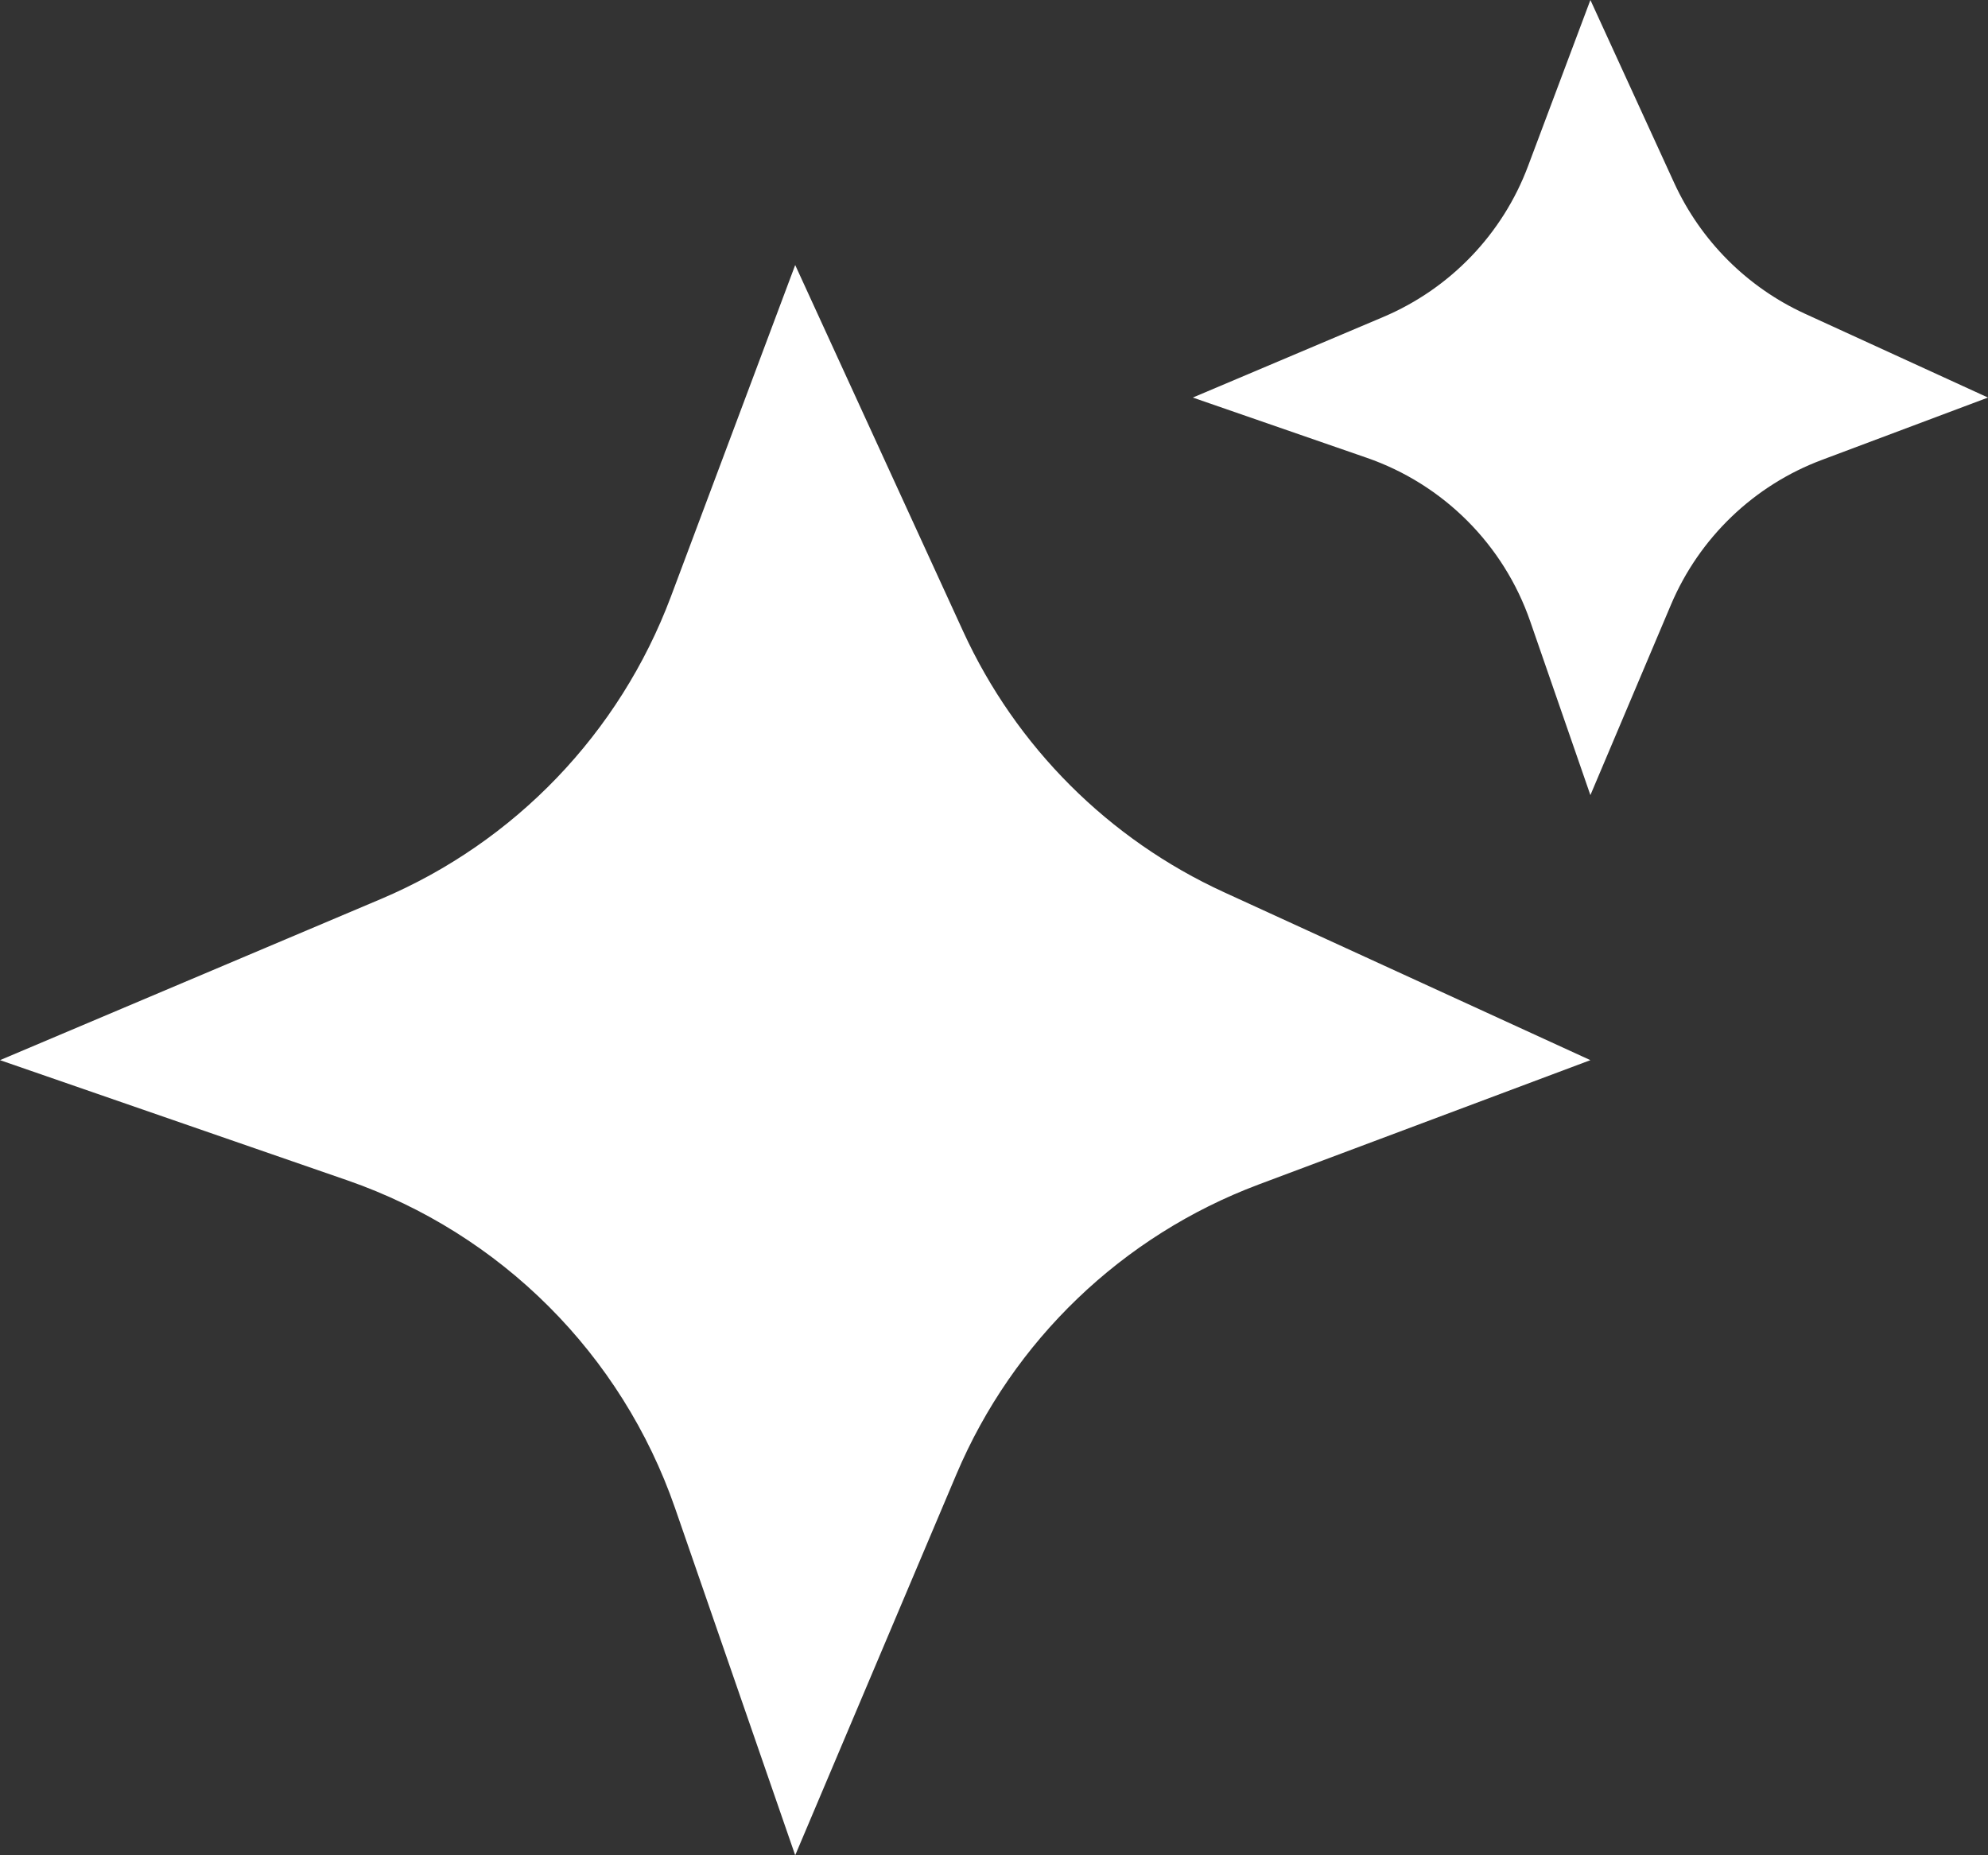 <svg width="15" height="14" viewBox="0 0 15 14" fill="none" xmlns="http://www.w3.org/2000/svg">
<rect x="0" y="0" width="15" height="14" fill="#333333" stroke="none"/>
<path d="M5.061 4.505L6 2L7.267 4.764C7.666 5.635 8.365 6.334 9.236 6.733L12 8L9.495 8.939C8.468 9.325 7.644 10.115 7.216 11.126L6 14L5.093 11.379C4.691 10.22 3.78 9.309 2.621 8.907L0 8L2.874 6.784C3.885 6.356 4.675 5.532 5.061 4.505Z" fill="white"/>
<path d="M11.53 1.252L12 0L12.633 1.382C12.833 1.817 13.182 2.167 13.618 2.367L15 3L13.748 3.47C13.234 3.662 12.822 4.058 12.608 4.563L12 6L11.546 4.689C11.346 4.11 10.89 3.654 10.311 3.454L9 3L10.437 2.392C10.942 2.178 11.338 1.766 11.53 1.252Z" fill="white"/>
</svg>
